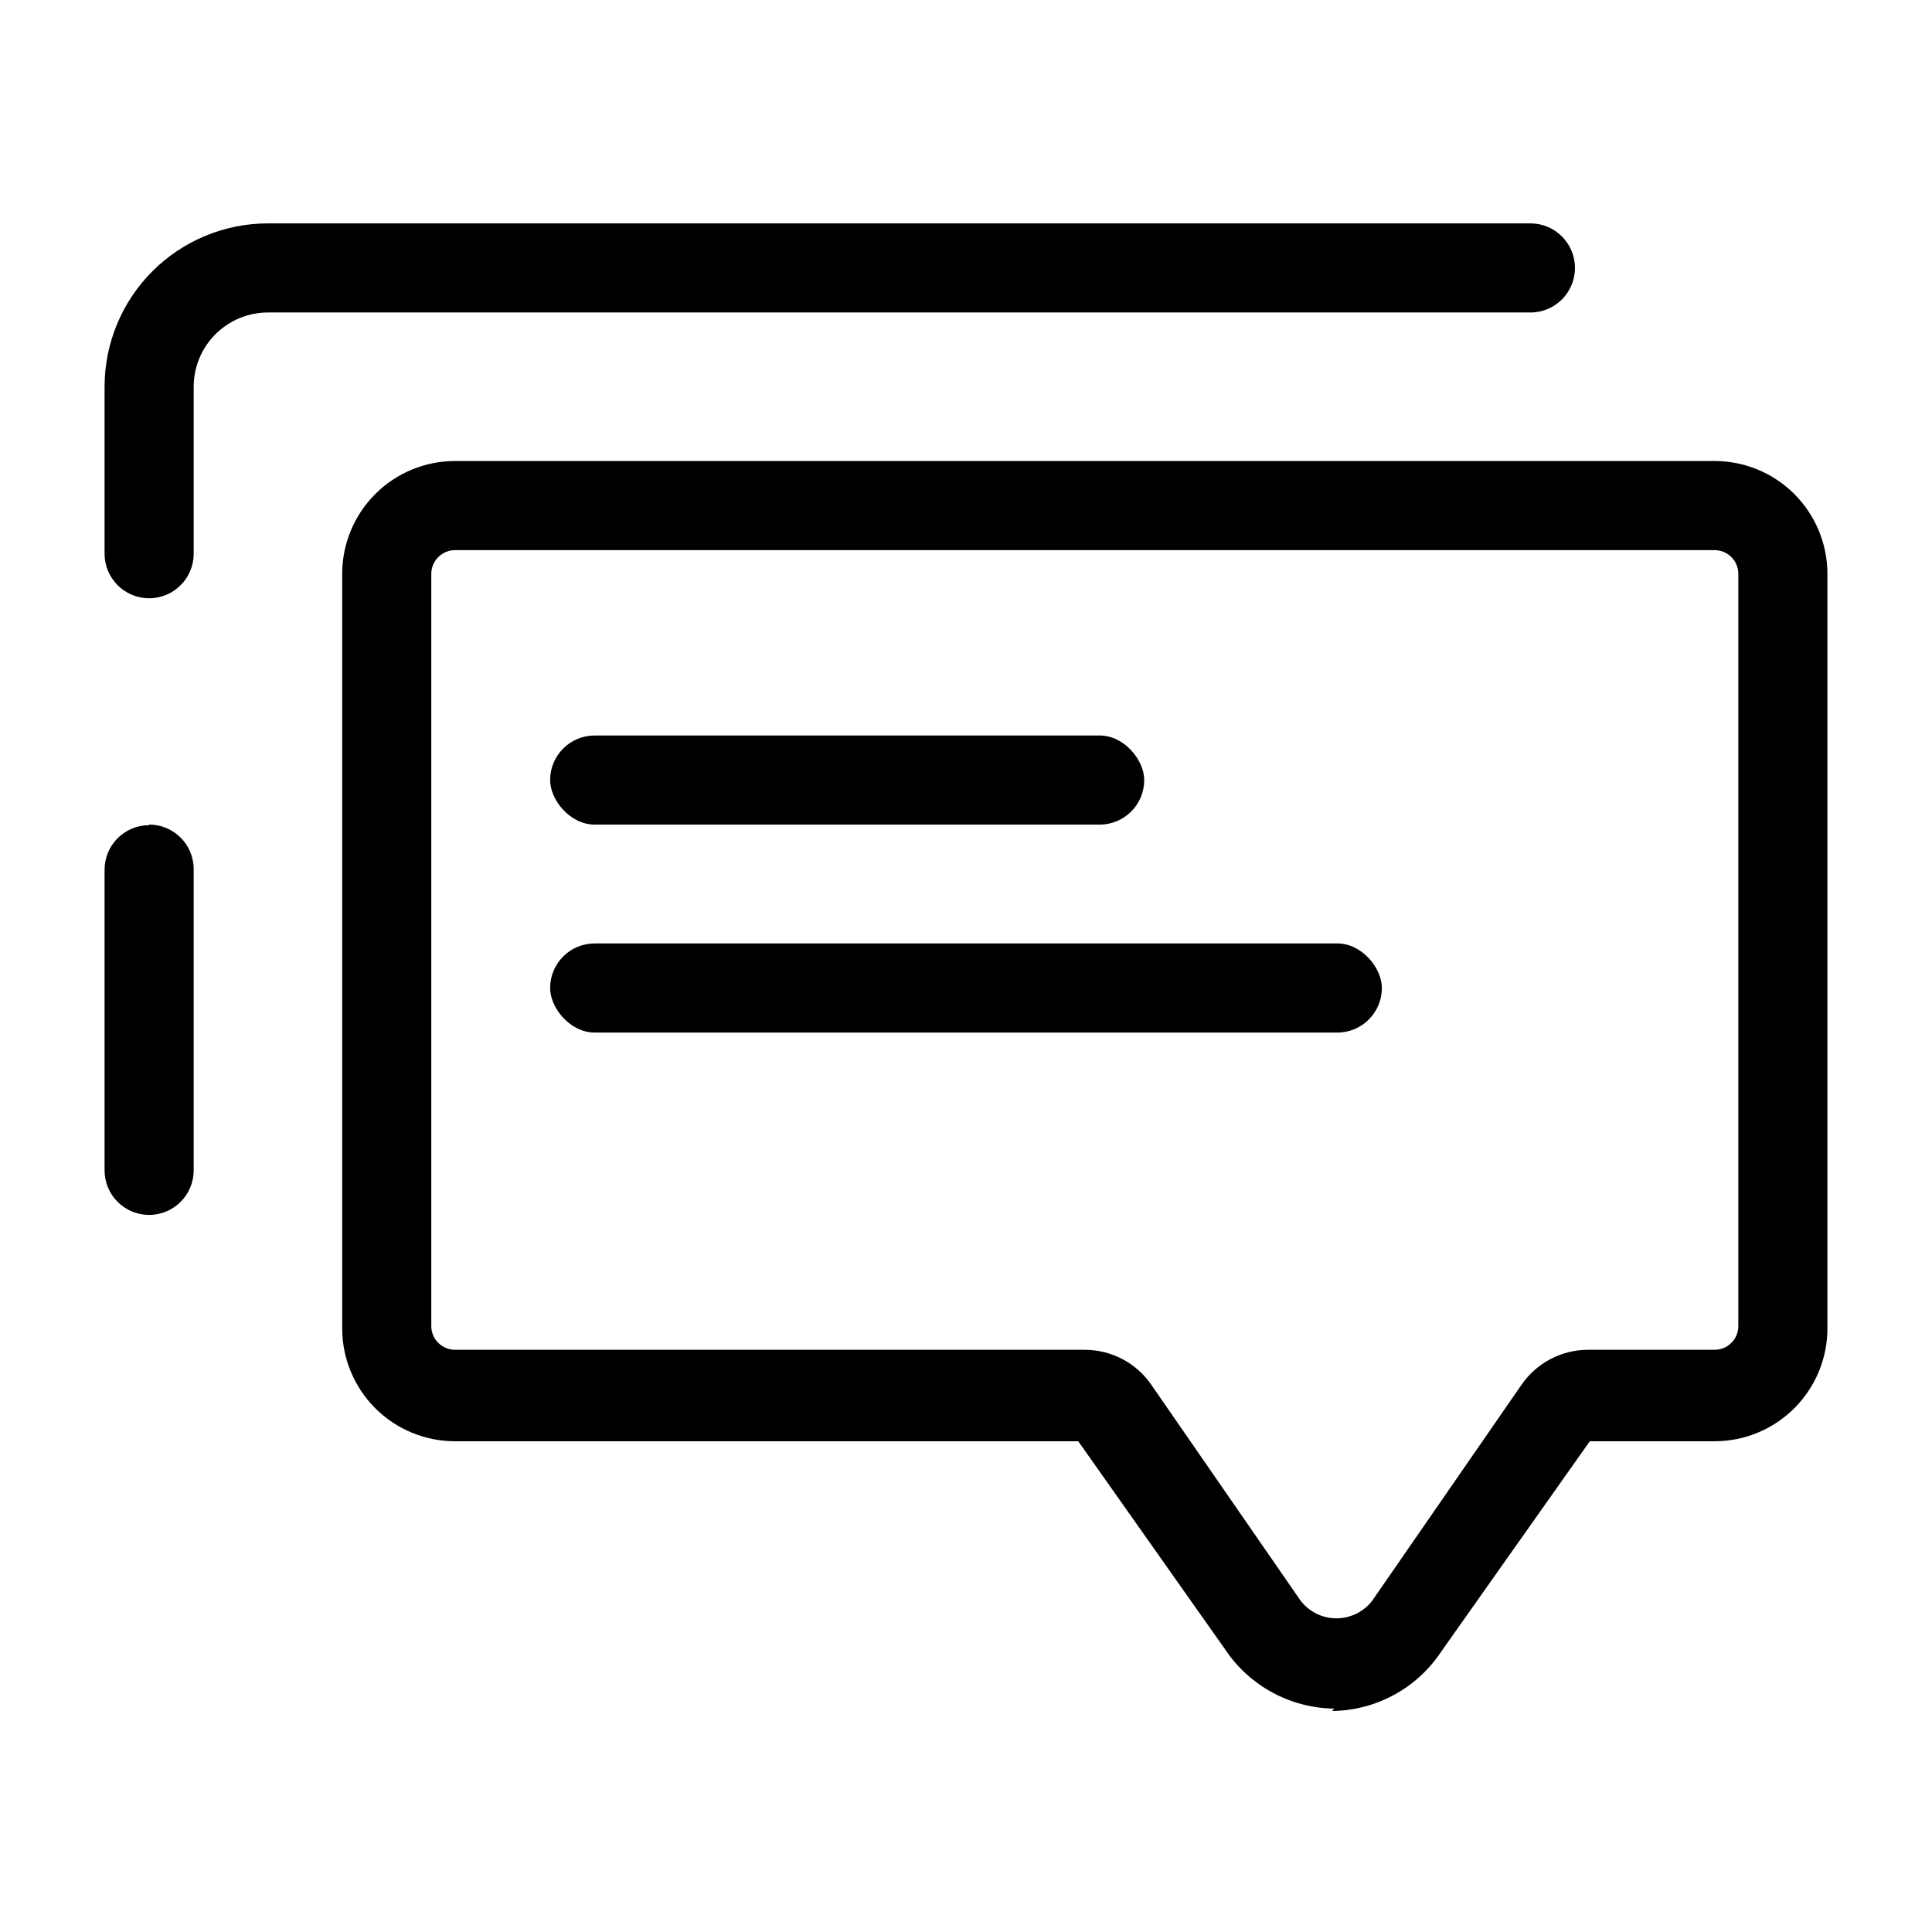 <?xml version="1.0" encoding="UTF-8"?>
<!-- Uploaded to: ICON Repo, www.svgrepo.com, Generator: ICON Repo Mixer Tools -->
<svg fill="#000000" width="800px" height="800px" version="1.1" viewBox="144 144 512 512" xmlns="http://www.w3.org/2000/svg">
 <g>
  <path d="m301.6 394.02h196.8c6.519 0 11.809 6.519 11.809 11.809 0 6.519-5.285 11.809-11.809 11.809h-196.8c-6.519 0-11.809-6.519-11.809-11.809 0-6.519 5.285-11.809 11.809-11.809z"/>
  <path d="m301.6 338.91h133.82c6.519 0 11.809 6.519 11.809 11.809 0 6.519-5.285 11.809-11.809 11.809h-133.82c-6.519 0-11.809-6.519-11.809-11.809 0-6.519 5.285-11.809 11.809-11.809z"/>
  <path d="m497.61 596.8c-11.668-0.137-22.512-6.027-28.973-15.746l-38.887-55.105h-165.15c-7.91 0-15.492-3.129-21.098-8.703-5.606-5.578-8.777-13.145-8.816-21.051v-200.27c0.039-7.906 3.211-15.473 8.816-21.051 5.606-5.574 13.188-8.703 21.098-8.703h333.77c7.906 0 15.488 3.129 21.094 8.703 5.606 5.578 8.777 13.145 8.82 21.051v199.64c0.125 8.012-2.973 15.746-8.594 21.457-5.625 5.711-13.305 8.93-21.32 8.926h-33.062l-39.363 55.734c-6.438 9.738-17.293 15.641-28.969 15.746zm-233.01-307.01c-3.418 0-6.215 2.727-6.301 6.141v199.64c0.086 3.414 2.883 6.141 6.301 6.137h166.89c7.047 0.008 13.641 3.481 17.633 9.289l39.516 57.152c2.262 2.977 5.789 4.723 9.527 4.723 3.738 0 7.262-1.746 9.523-4.723l39.516-57.152h0.004c3.988-5.809 10.582-9.281 17.633-9.289h33.535c3.418 0.004 6.211-2.723 6.297-6.137v-199.64c-0.086-3.414-2.879-6.141-6.297-6.141z"/>
  <path d="m183.52 362.68c-6.523 0-11.809 5.289-11.809 11.809v79.664c0 6.523 5.285 11.809 11.809 11.809 6.519 0 11.805-5.285 11.805-11.809v-79.82c0-6.523-5.285-11.809-11.805-11.809z"/>
  <path d="m549.57 203.2h-334.56c-11.484 0-22.496 4.559-30.617 12.68s-12.68 19.133-12.68 30.613v44.242c0 6.523 5.285 11.809 11.809 11.809 6.519 0 11.805-5.285 11.805-11.809v-44.242c0-5.219 2.074-10.223 5.766-13.914s8.695-5.766 13.918-5.766h334.56c6.523 0 11.809-5.285 11.809-11.805 0-6.523-5.285-11.809-11.809-11.809z"/>
 </g>
</svg>